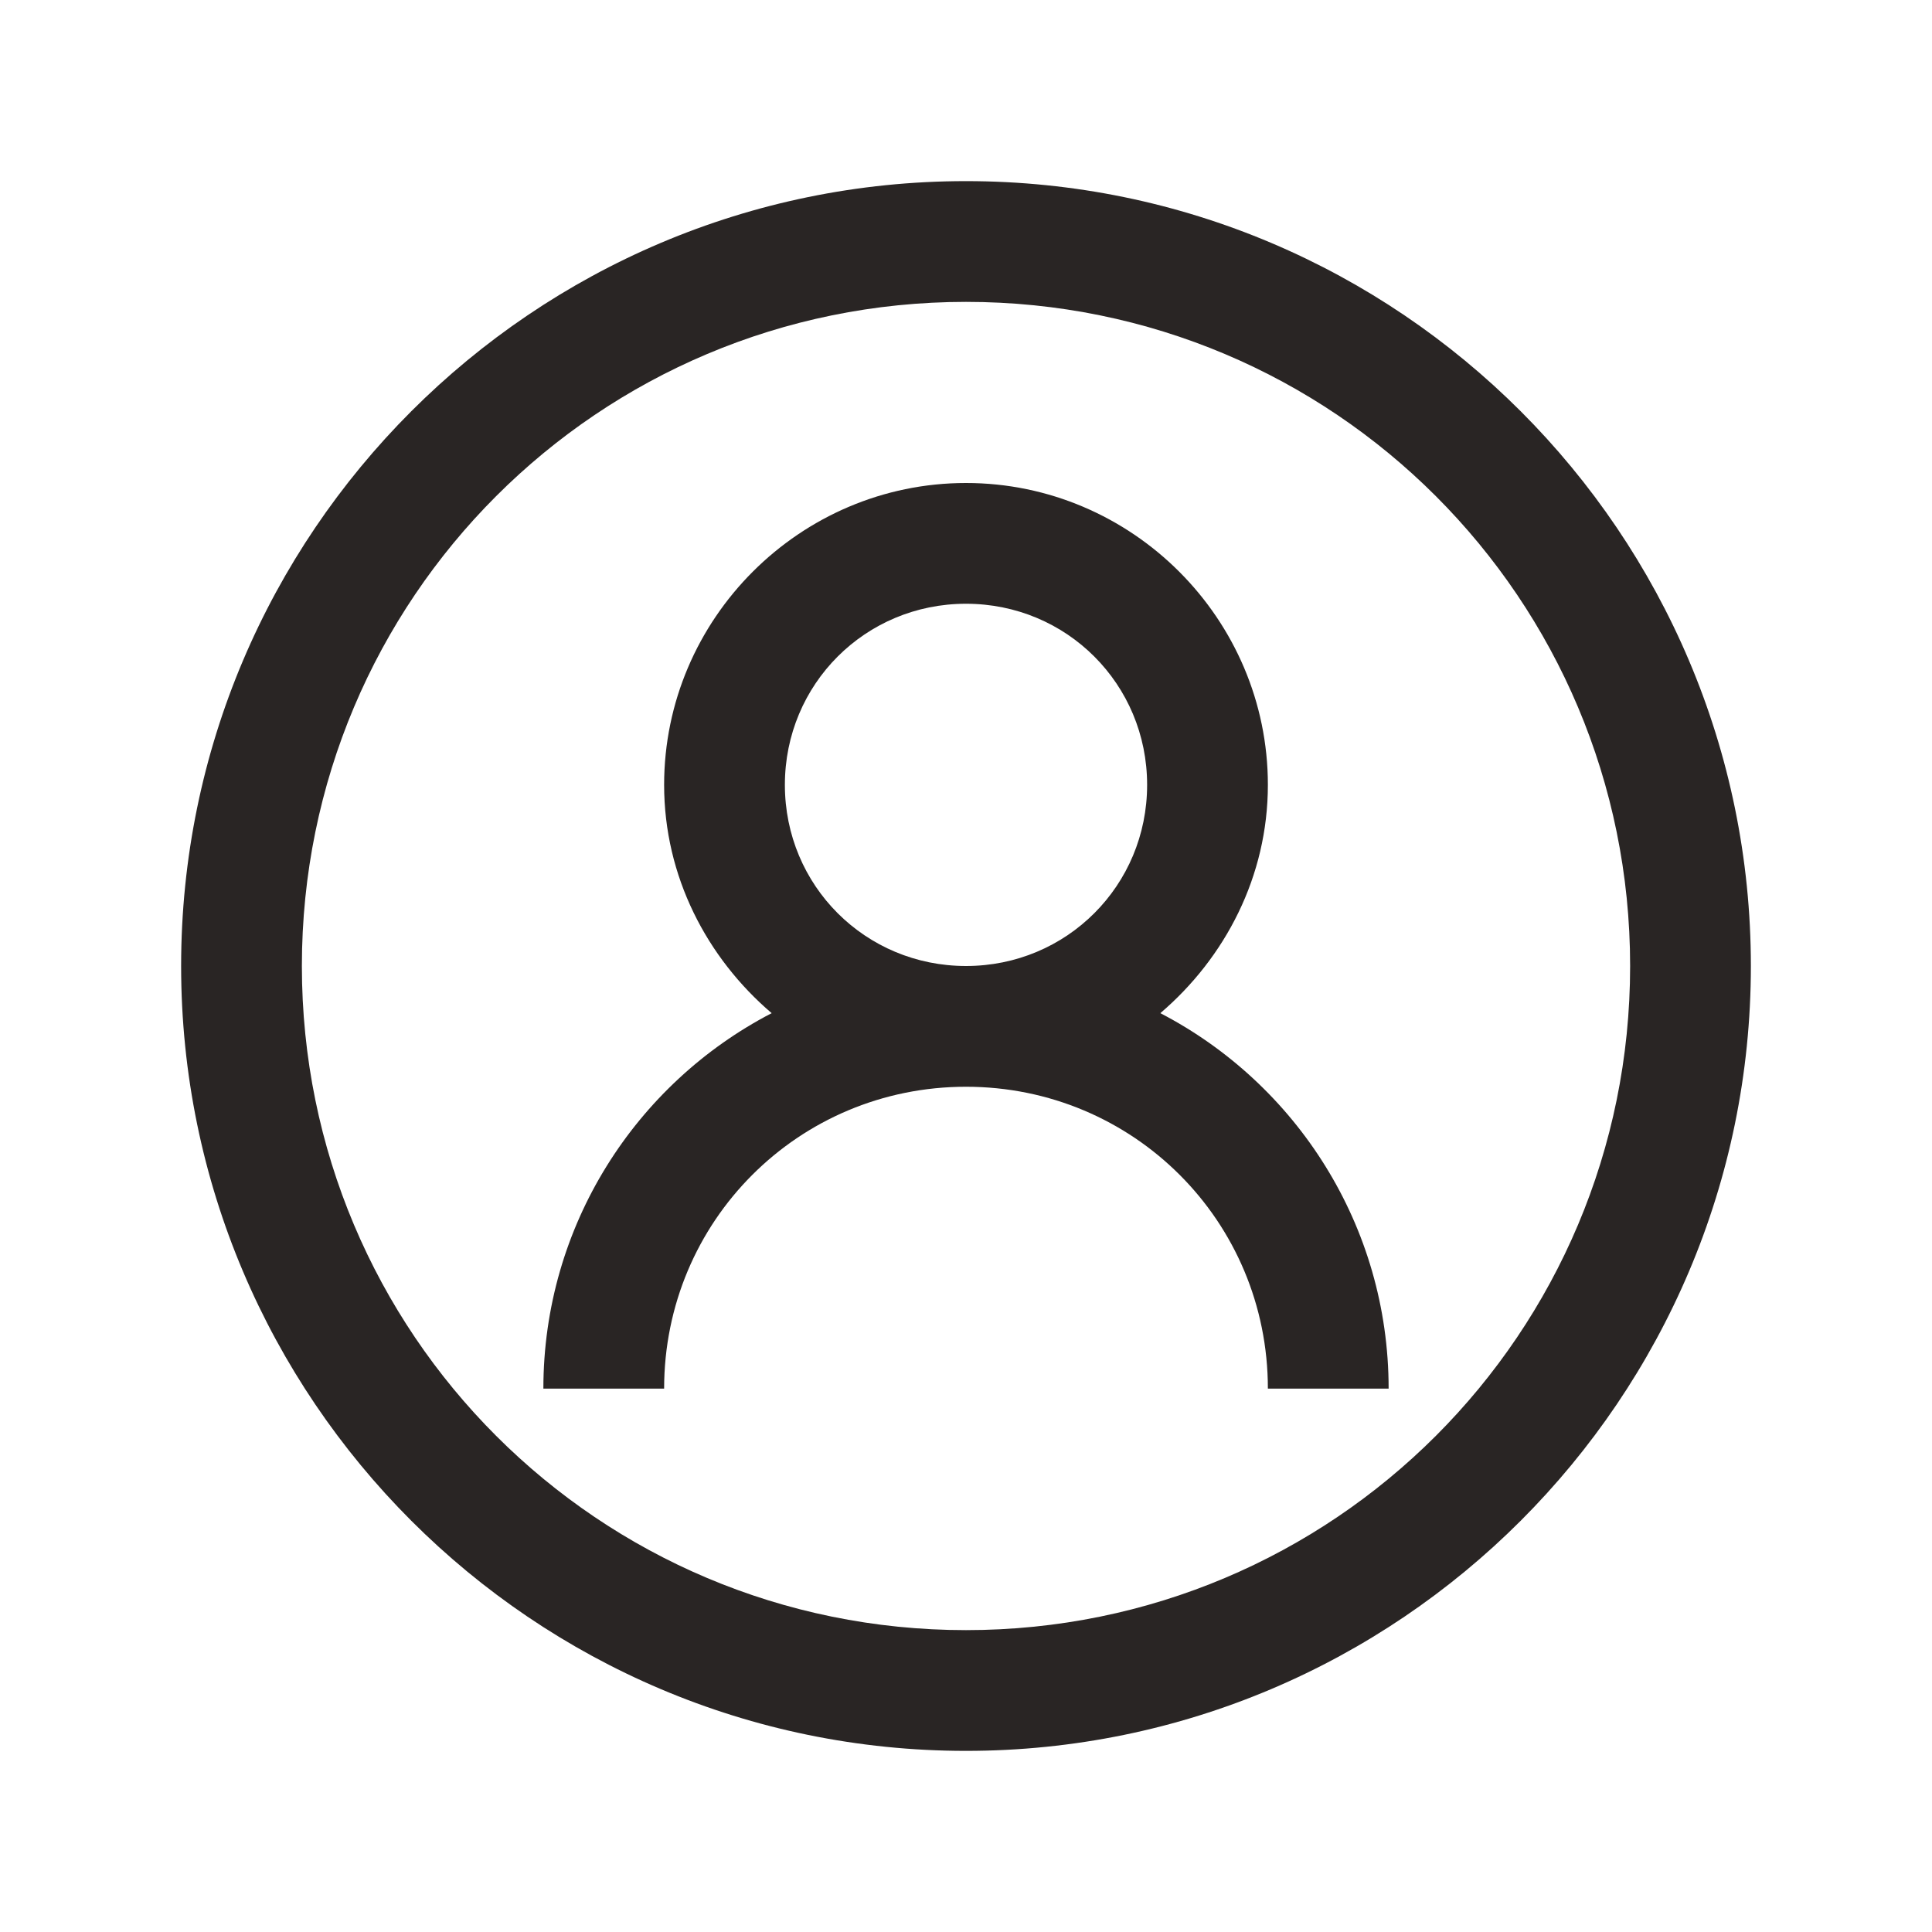 <svg width="100" height="100" viewBox="0 0 100 100" fill="none" xmlns="http://www.w3.org/2000/svg">
<path d="M50 9.375C27.6 9.375 9.375 27.6 9.375 50C9.375 72.4 27.6 90.625 50 90.625C72.4 90.625 90.625 72.4 90.625 50C90.625 27.6 72.4 9.375 50 9.375ZM50 15.625C69.019 15.625 84.375 30.981 84.375 50C84.375 69.019 69.019 84.375 50 84.375C30.981 84.375 15.625 69.019 15.625 50C15.625 30.981 30.981 15.625 50 15.625ZM50 25C41.406 25 34.375 32.031 34.375 40.625C34.375 45.361 36.584 49.573 39.941 52.441C32.91 56.091 28.125 63.44 28.125 71.875H34.375C34.375 63.208 41.333 56.25 50 56.25C58.667 56.25 65.625 63.208 65.625 71.875H71.875C71.875 63.44 67.09 56.091 60.059 52.441C63.416 49.573 65.625 45.361 65.625 40.625C65.625 32.031 58.594 25 50 25ZM50 31.25C55.212 31.25 59.375 35.413 59.375 40.625C59.375 45.837 55.212 50 50 50C44.788 50 40.625 45.837 40.625 40.625C40.625 35.413 44.788 31.25 50 31.25Z" fill="#292524"/>
</svg>
